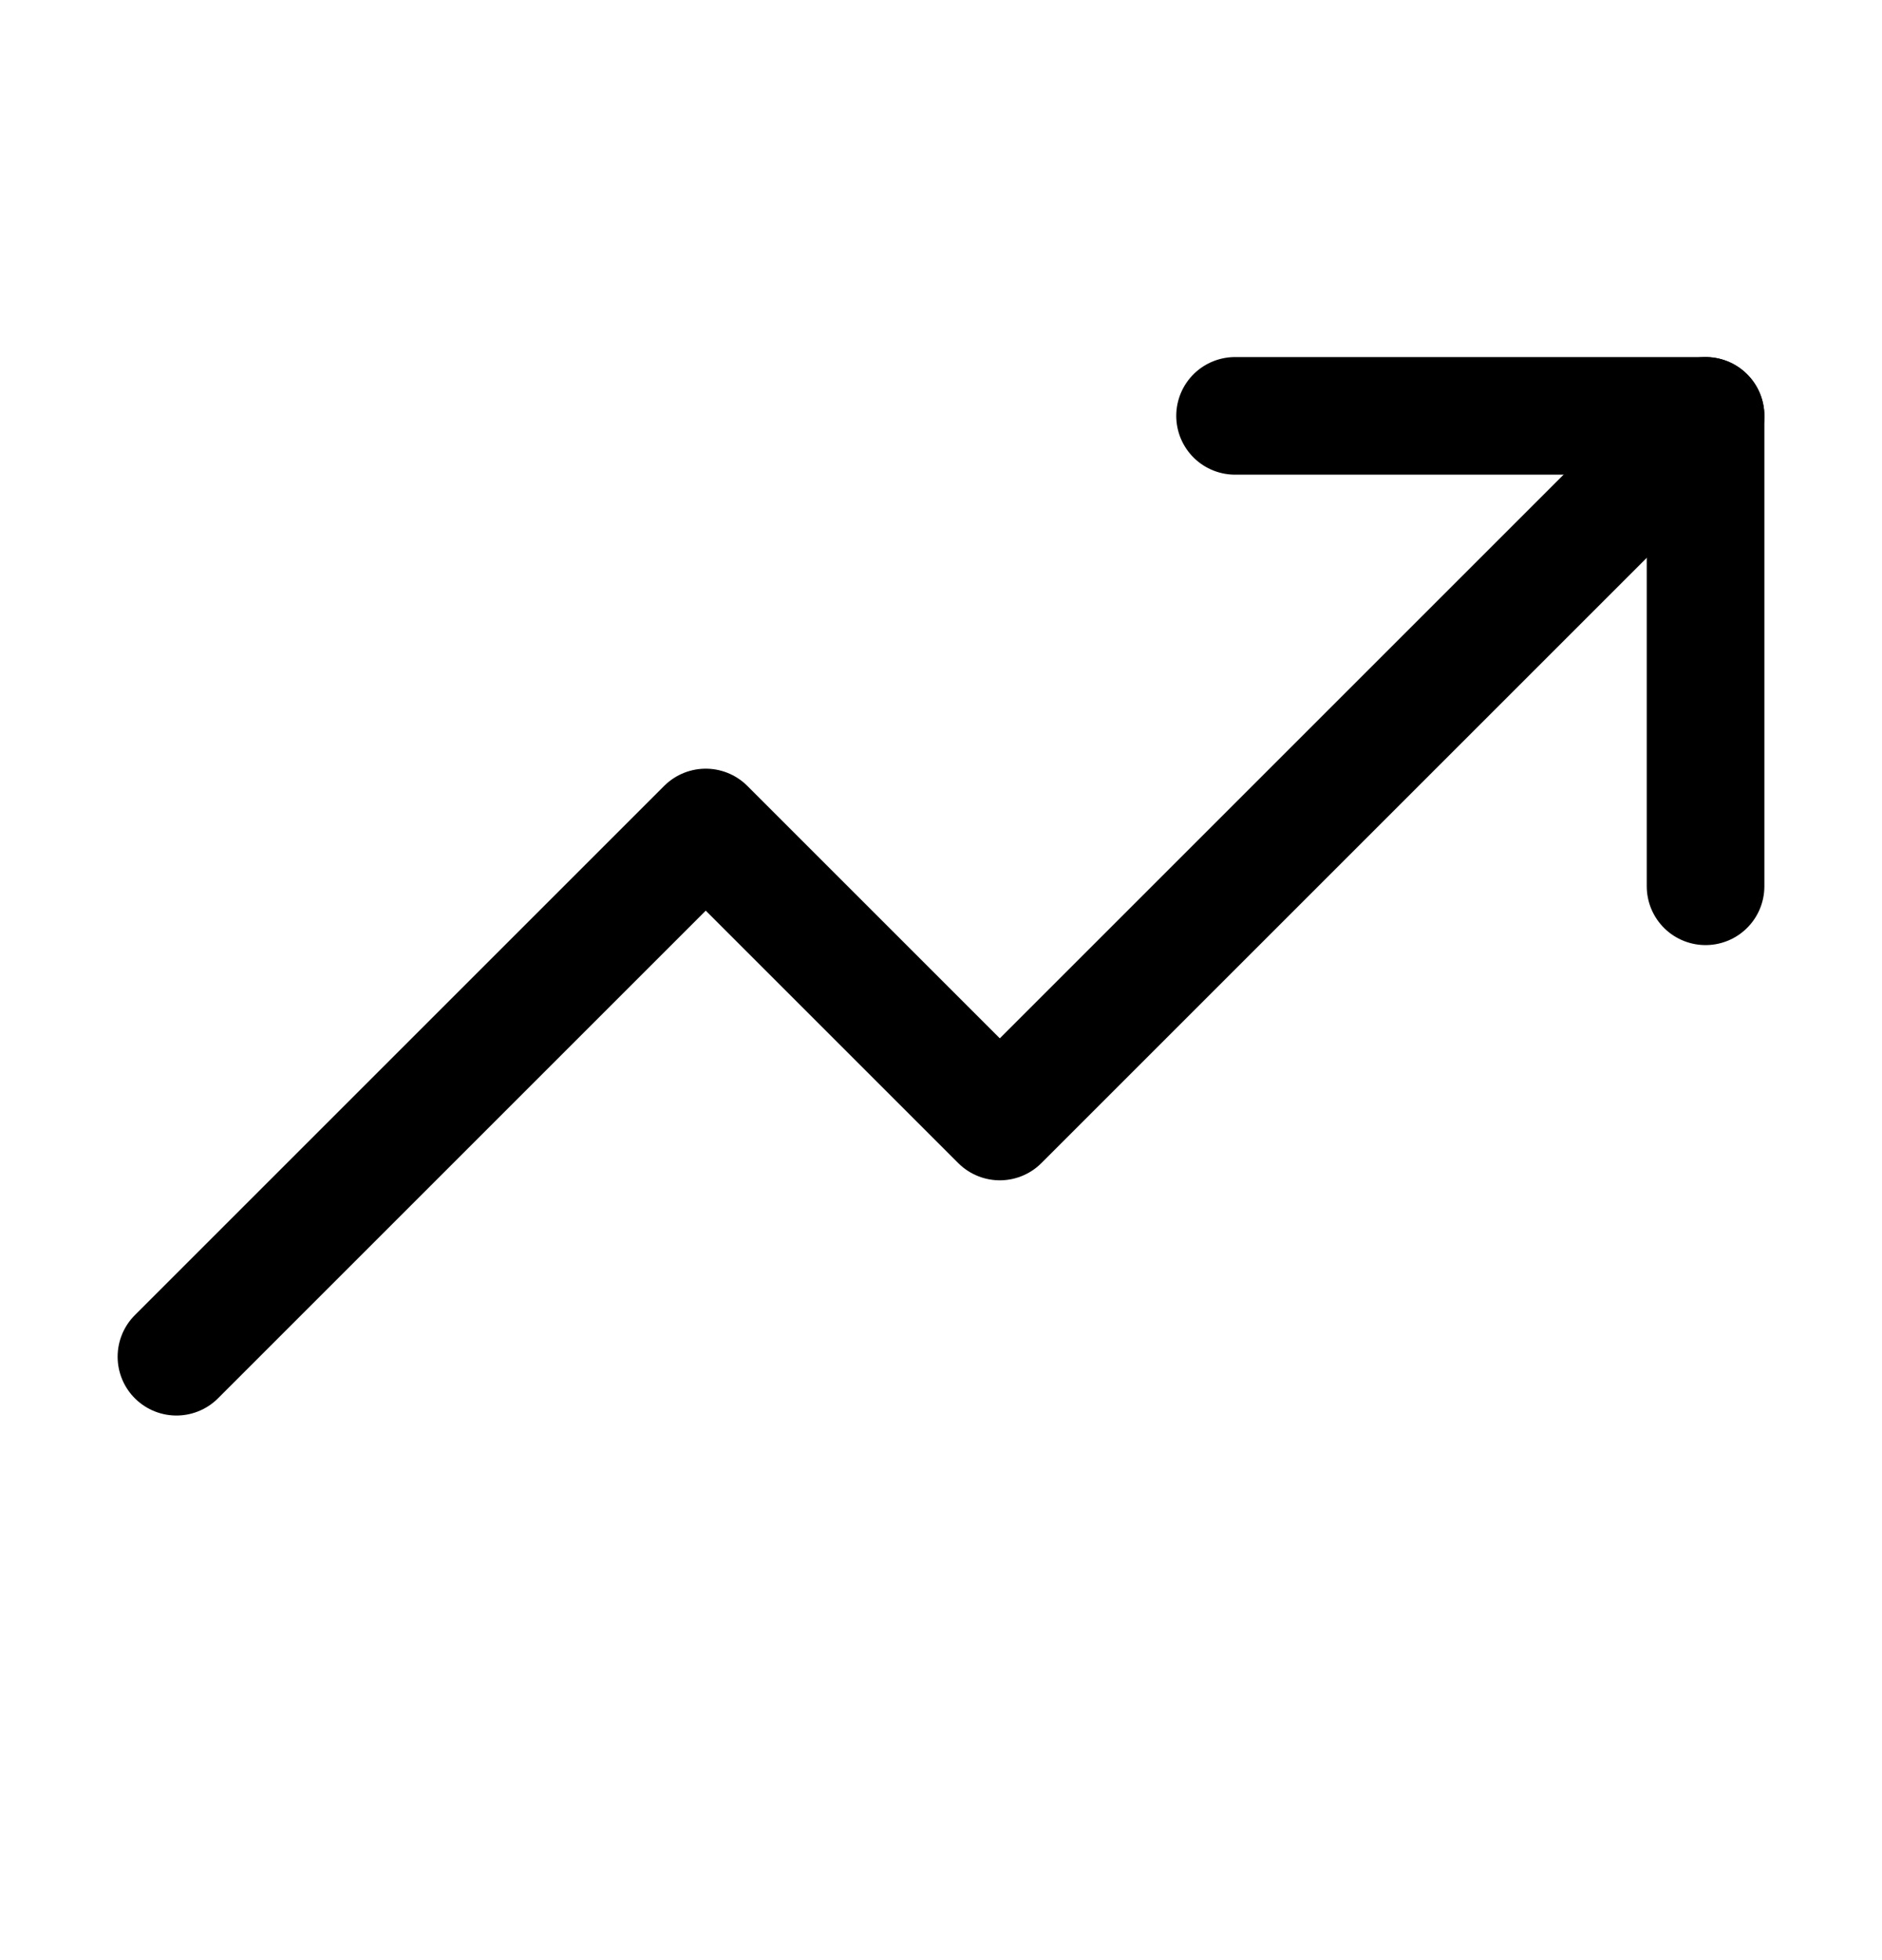 <svg width="24" height="25" viewBox="0 0 24 25" fill="none" xmlns="http://www.w3.org/2000/svg">
<path d="M21.75 5.304L12.75 14.304L9 10.554L2.25 17.304" stroke="black" stroke-width="1.5" stroke-linecap="round" stroke-linejoin="round"/>
<path d="M21.75 11.304V5.304H15.75" stroke="black" stroke-width="1.5" stroke-linecap="round" stroke-linejoin="round"/>
</svg>
